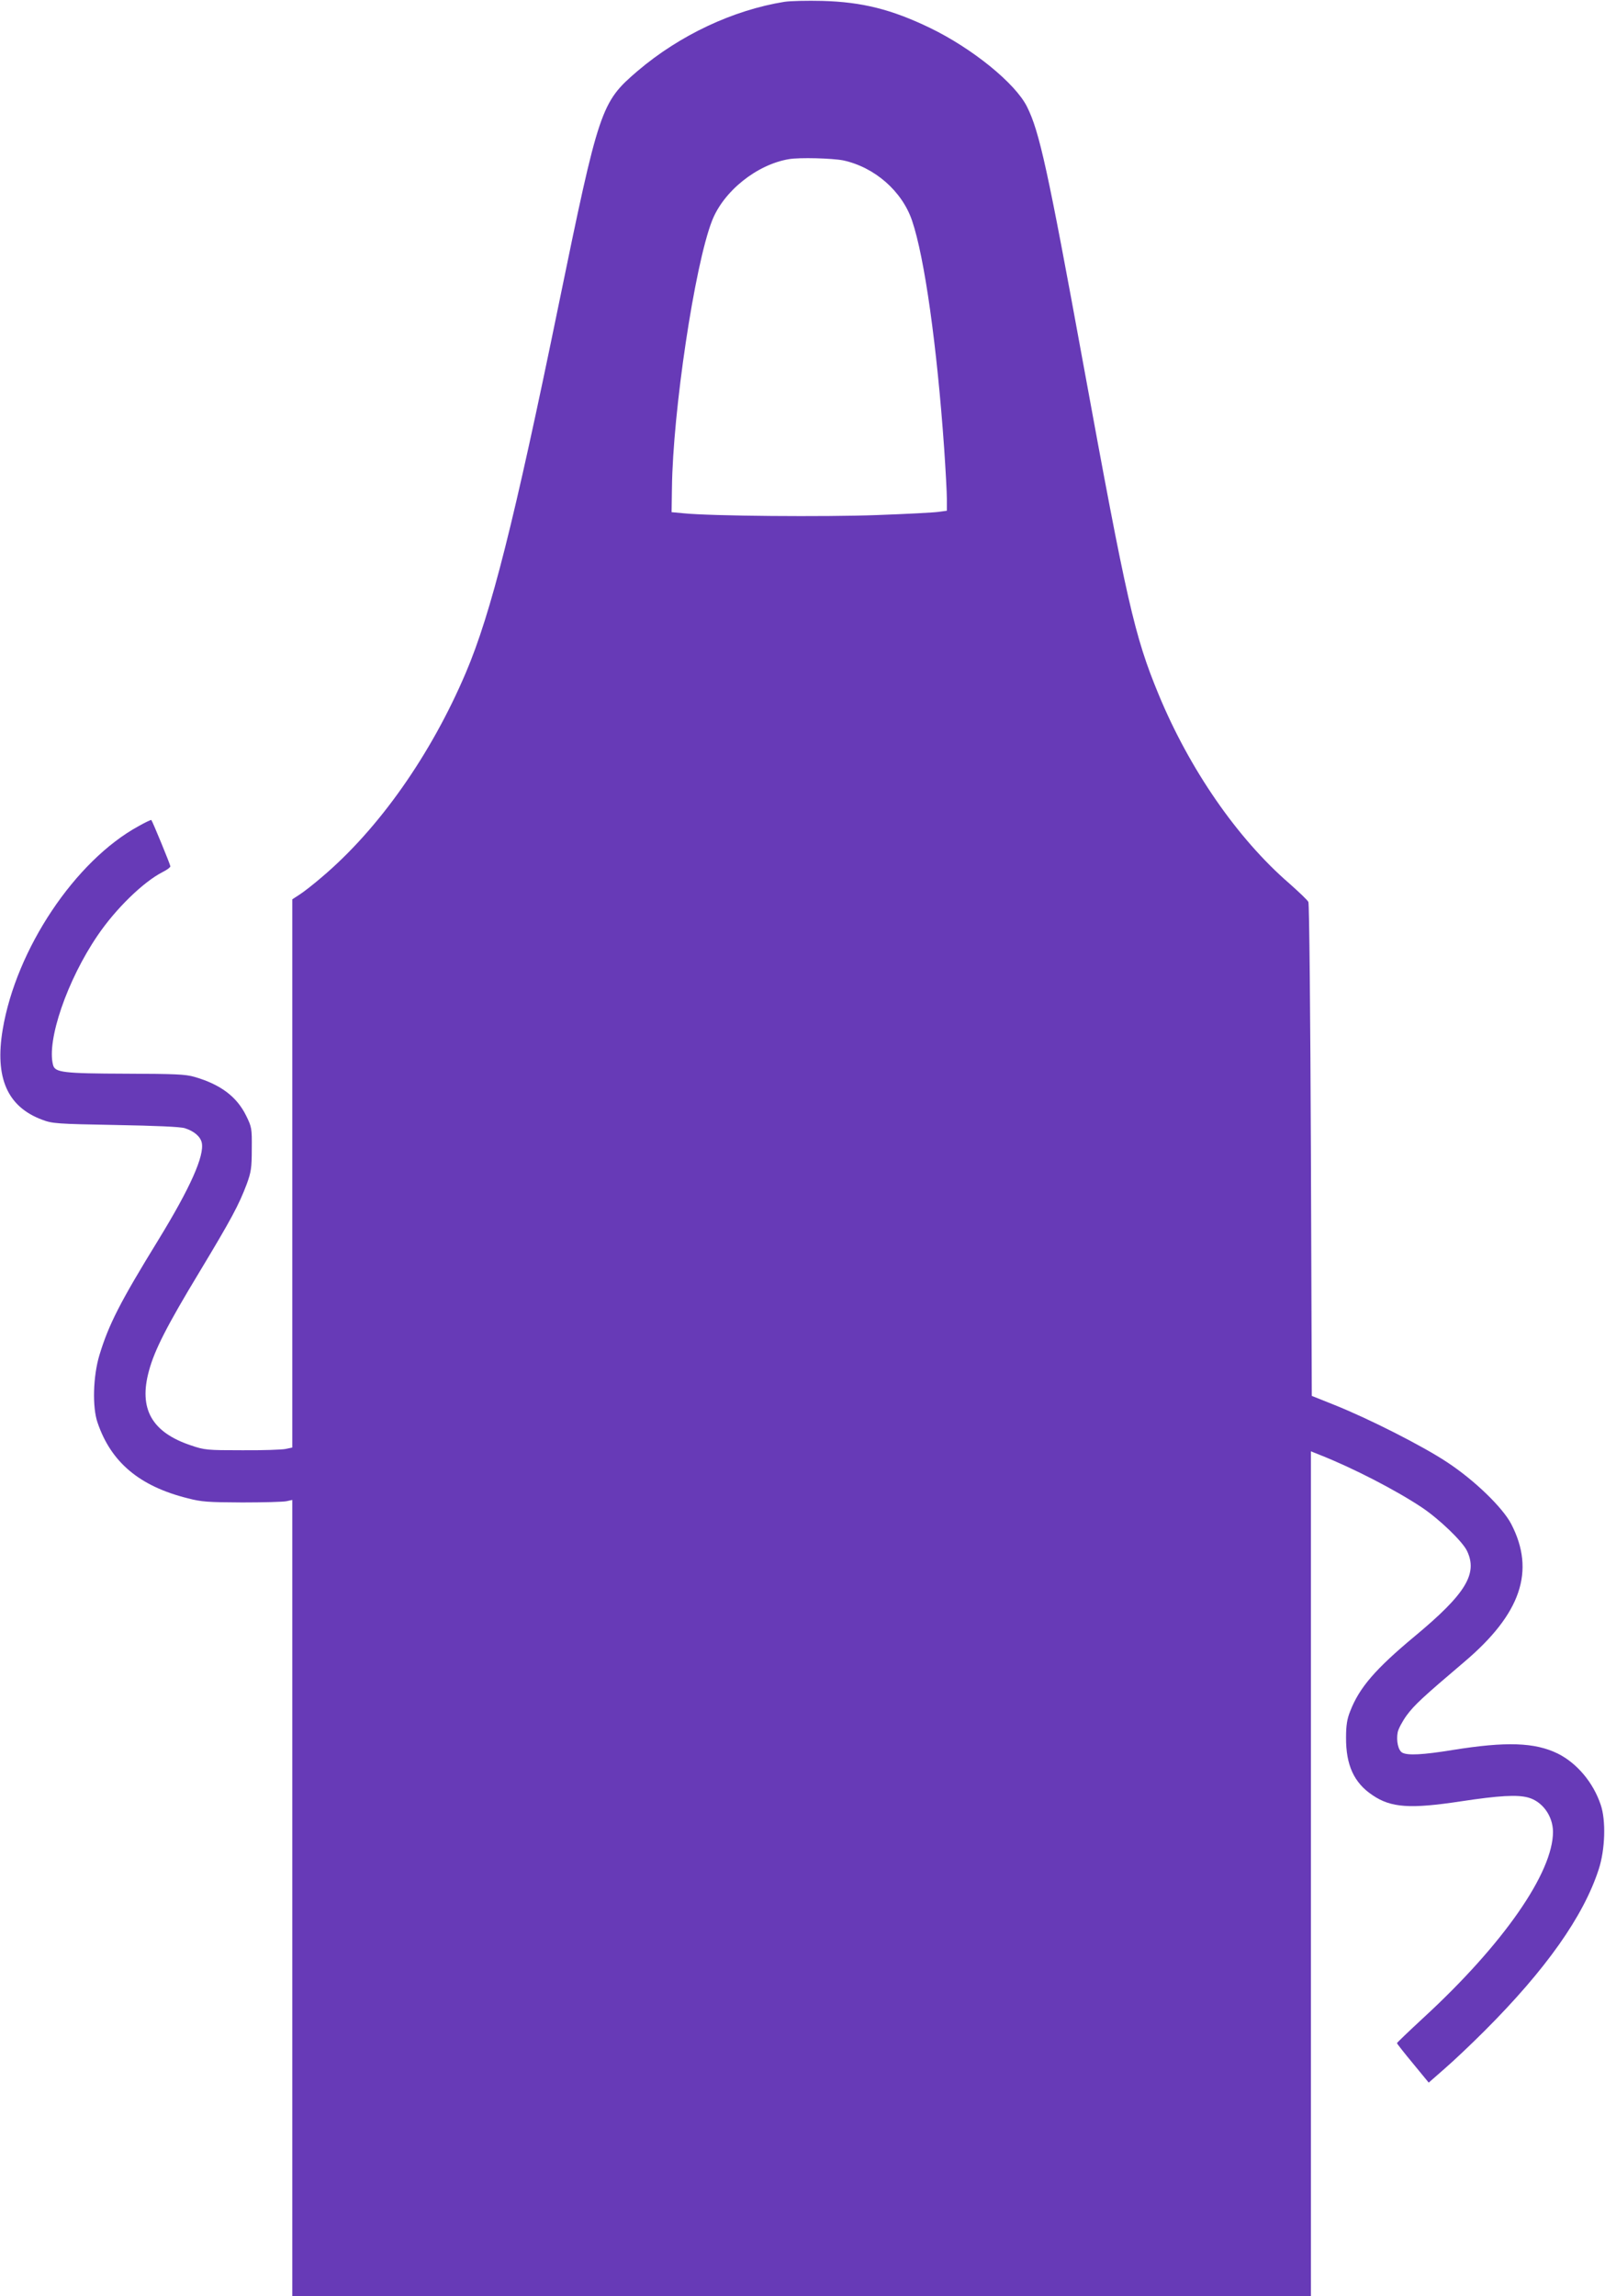<?xml version="1.0" standalone="no"?>
<!DOCTYPE svg PUBLIC "-//W3C//DTD SVG 20010904//EN"
 "http://www.w3.org/TR/2001/REC-SVG-20010904/DTD/svg10.dtd">
<svg version="1.0" xmlns="http://www.w3.org/2000/svg"
 width="895pt" height="1280pt" viewBox="0 0 895 1280"
 preserveAspectRatio="xMidYMid meet">
<g transform="translate(0,1280) scale(0.1,-0.1)"
fill="#673ab7" stroke="none">
<path d="M4375 12790 c-287 -46 -585 -186 -820 -386 -204 -175 -214 -204 -440
-1304 -247 -1205 -377 -1720 -517 -2049 -194 -457 -485 -871 -803 -1140 -44
-38 -99 -81 -122 -96 l-43 -28 0 -1528 0 -1528 -38 -8 c-20 -4 -129 -8 -242
-7 -195 0 -209 1 -285 27 -219 73 -293 204 -234 417 31 115 101 252 282 551
177 294 219 372 263 489 24 66 28 89 28 195 1 116 0 122 -32 187 -52 105 -142
173 -287 215 -51 15 -109 17 -385 18 -348 1 -393 7 -404 48 -37 137 79 474
248 722 101 149 255 299 363 354 24 12 43 26 43 32 0 9 -98 247 -106 258 -2 2
-34 -13 -71 -34 -354 -193 -683 -686 -758 -1134 -45 -269 26 -431 221 -503 55
-21 81 -23 409 -29 224 -4 363 -10 386 -18 51 -16 86 -46 94 -80 16 -73 -64
-252 -241 -541 -214 -348 -278 -473 -330 -645 -35 -117 -40 -289 -10 -375 75
-221 234 -355 504 -422 76 -20 114 -22 302 -23 118 0 230 3 248 7 l32 7 0
-2219 0 -2220 2840 0 2840 0 0 2355 0 2355 50 -20 c185 -73 425 -197 569 -293
97 -65 225 -188 251 -241 62 -128 -6 -240 -290 -476 -220 -183 -310 -287 -361
-419 -17 -42 -23 -78 -23 -146 -1 -153 44 -253 148 -322 103 -70 210 -77 493
-34 212 32 313 38 375 21 79 -22 137 -102 138 -190 1 -228 -278 -629 -724
-1039 -80 -74 -146 -137 -146 -140 0 -3 40 -54 89 -113 l88 -107 89 78 c50 43
150 138 223 211 342 342 551 638 636 900 36 110 41 273 11 360 -42 125 -133
232 -239 285 -129 63 -288 68 -587 20 -166 -27 -250 -31 -280 -15 -23 12 -35
66 -26 114 4 19 26 61 50 94 43 58 89 101 320 297 318 269 399 508 263 770
-48 92 -205 244 -357 344 -137 91 -435 242 -630 320 l-125 50 -5 1368 c-3 753
-9 1376 -14 1385 -4 10 -53 56 -107 104 -290 251 -557 638 -729 1055 -134 325
-176 509 -420 1844 -198 1084 -244 1292 -313 1430 -65 131 -306 326 -542 440
-214 103 -378 144 -600 150 -82 2 -177 0 -210 -5z m327 -884 c175 -38 328
-171 384 -336 70 -206 139 -701 179 -1270 8 -118 15 -245 15 -281 l0 -66 -44
-6 c-24 -4 -179 -12 -343 -18 -288 -11 -931 -6 -1083 10 l-65 6 2 135 c5 427
126 1238 223 1488 64 166 250 315 430 345 60 10 240 5 302 -7z"/>
</g>
</svg>
